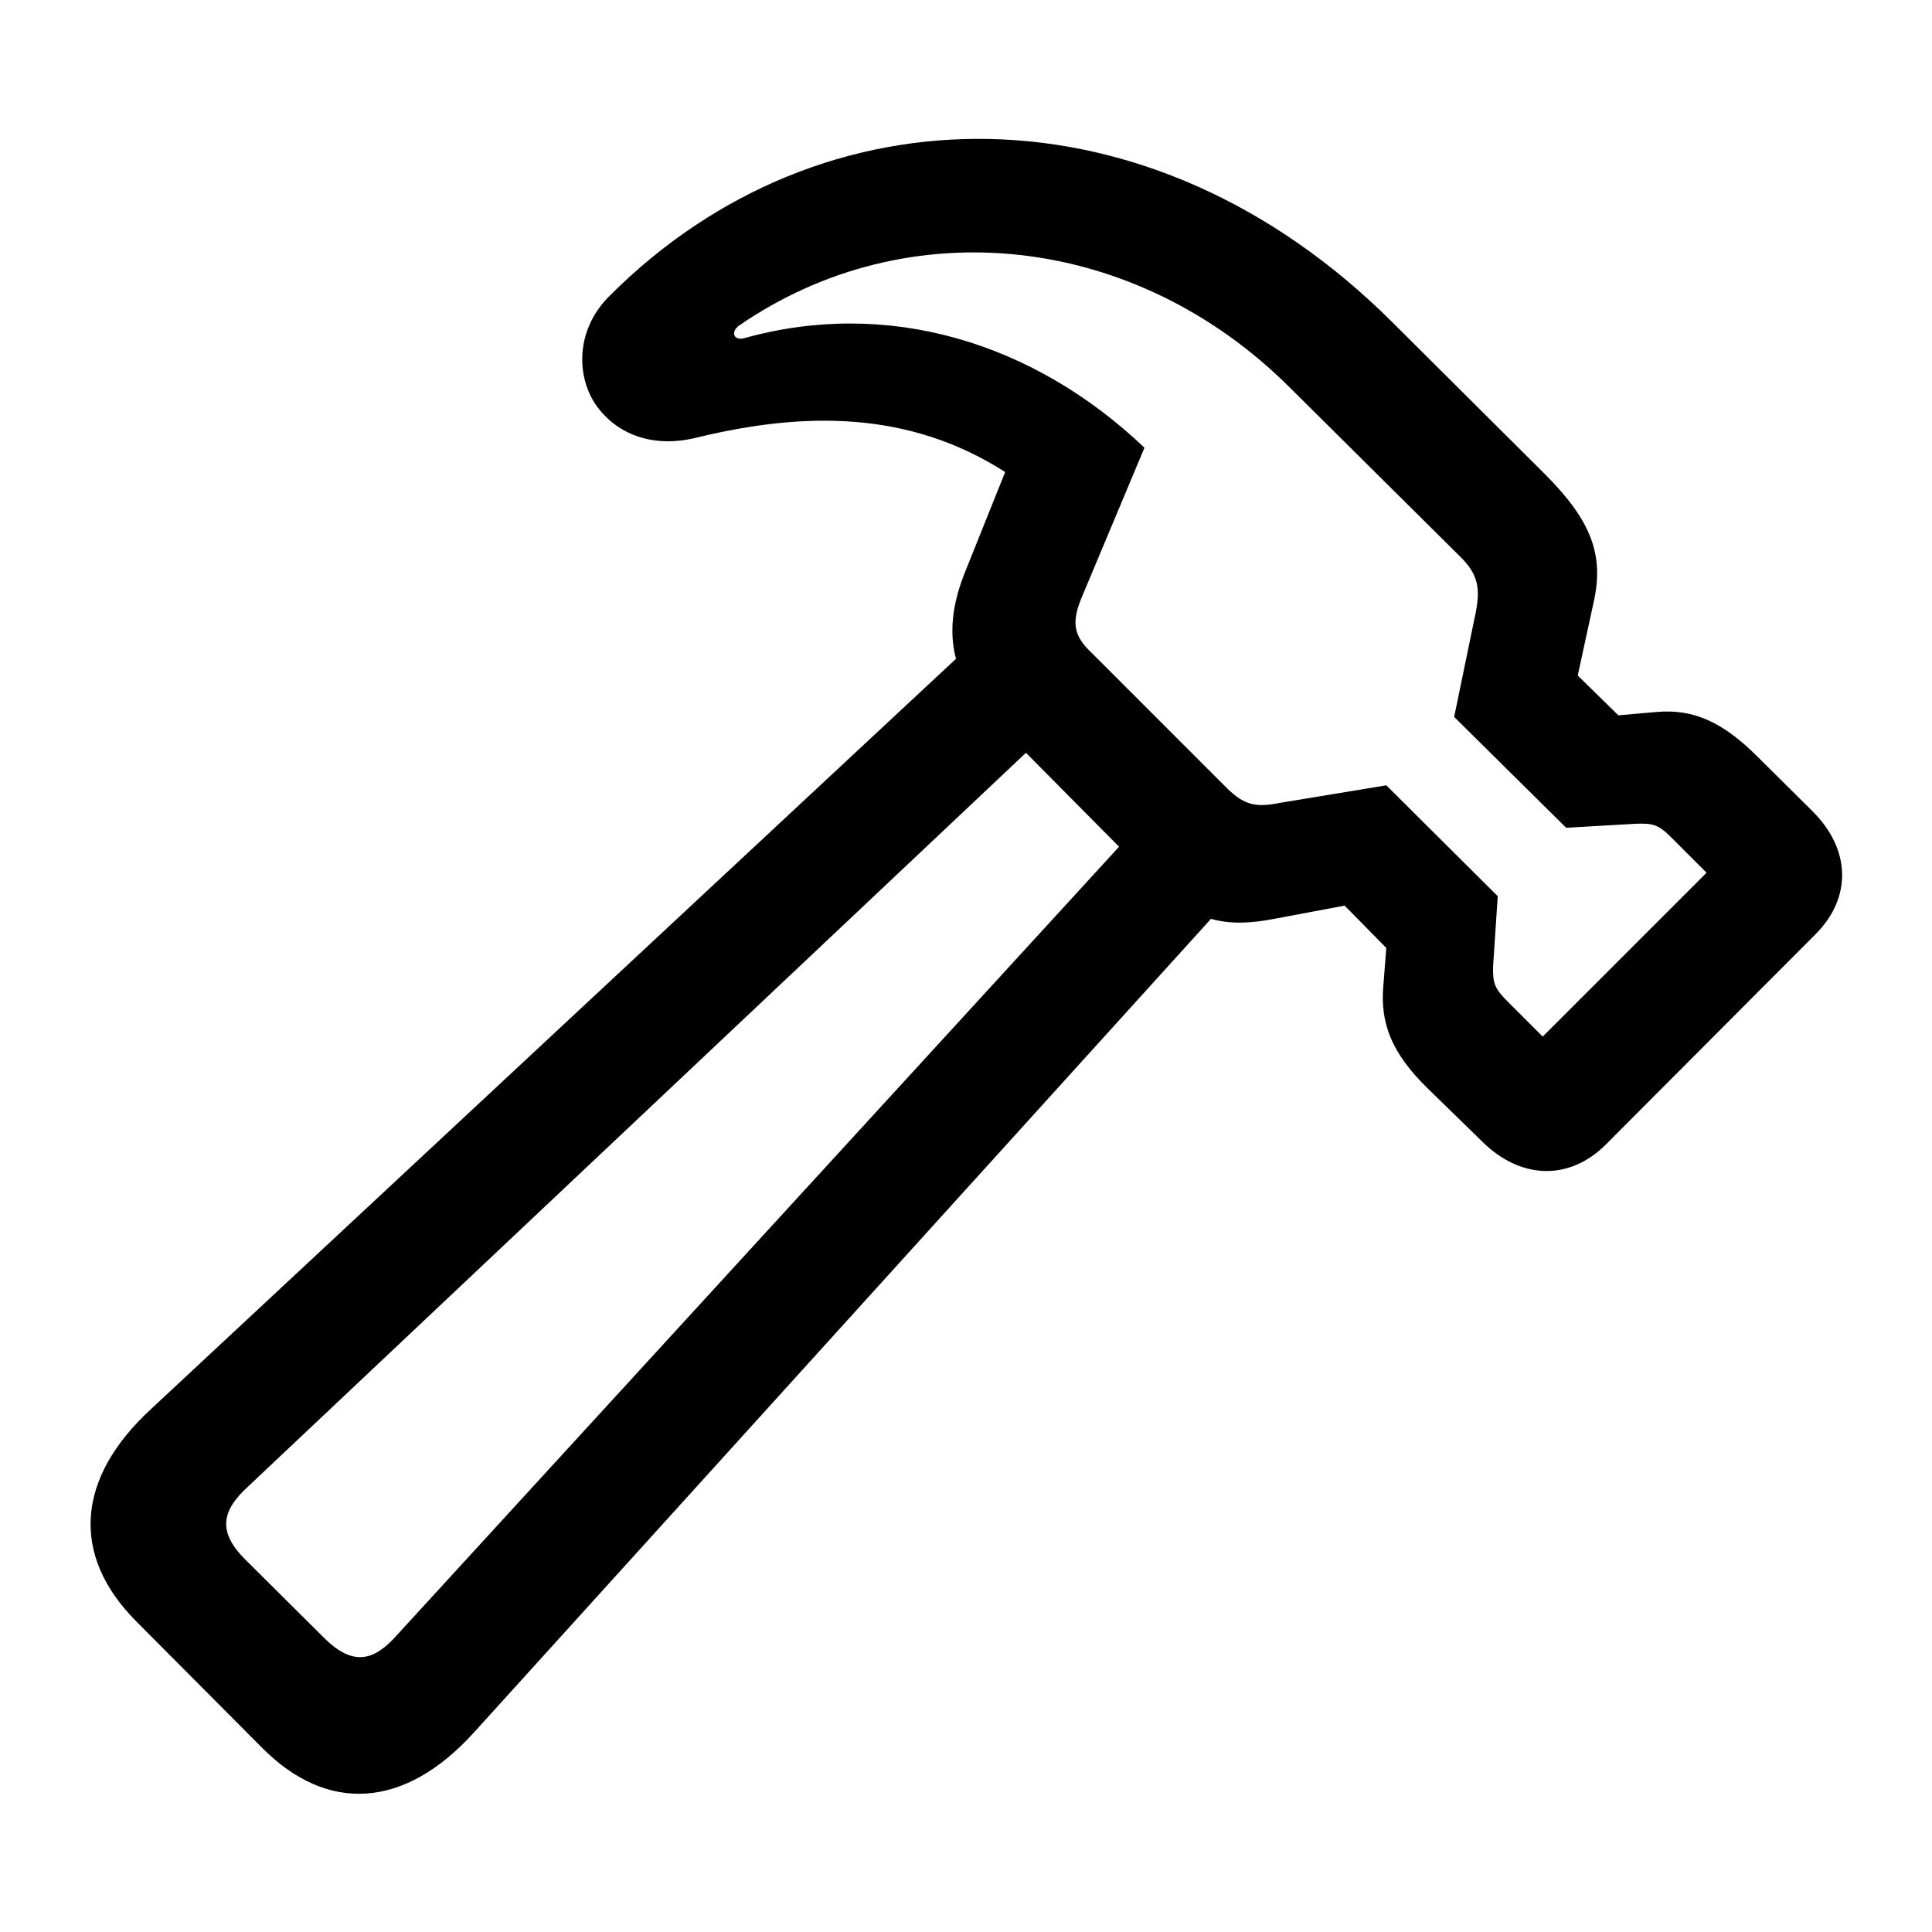 <?xml version="1.0" encoding="UTF-8" standalone="no"?>
<!DOCTYPE svg PUBLIC "-//W3C//DTD SVG 1.1//EN" "http://www.w3.org/Graphics/SVG/1.1/DTD/svg11.dtd">
<svg width="100%" height="100%" viewBox="0 0 64 64" version="1.1" xmlns="http://www.w3.org/2000/svg" xmlns:xlink="http://www.w3.org/1999/xlink" xml:space="preserve" xmlns:serif="http://www.serif.com/" style="fill-rule:evenodd;clip-rule:evenodd;stroke-linejoin:round;stroke-miterlimit:2;">
    <g transform="matrix(0.739,0,0,0.739,3,4.6)">
        <path d="M2.034,66.441L7.685,72.118C10.61,75.068 14.07,74.875 17.19,71.43L52.061,32.935L48.388,29.237L13.711,67.095C12.704,68.225 11.76,68.492 10.451,67.178L6.948,63.695C5.634,62.401 5.927,61.448 7.056,60.415L44.36,25.228L40.667,21.561L2.69,56.956C-0.646,60.04 -0.896,63.485 2.034,66.441ZM23.274,7.03C21.84,8.438 21.741,10.388 22.536,11.745C23.353,13.076 25.008,13.955 27.245,13.373C31.938,12.246 36.644,12.148 40.998,14.935L39.225,19.355C38.086,22.14 38.632,24.178 40.485,26.063L47.683,33.323C49.521,35.161 50.996,35.359 53.068,34.962L56.215,34.371L58.082,36.268L57.951,37.948C57.803,39.604 58.288,40.946 59.918,42.545L62.378,44.943C64.078,46.637 66.272,46.731 67.924,45.079L77.315,35.662C78.967,34.01 78.899,31.856 77.205,30.157L74.73,27.702C73.137,26.103 71.815,25.553 70.216,25.689L68.485,25.84L66.664,24.056L67.383,20.743C67.84,18.672 67.295,17.131 65.195,15.031L58.333,8.2C47.505,-2.577 32.777,-2.485 23.274,7.03ZM29.045,8.386C36.68,3.115 46.863,4.258 53.768,11.158L61.426,18.758C62.182,19.514 62.307,20.13 62.093,21.224L61.124,25.912L66.145,30.881L69.284,30.7C70.04,30.674 70.285,30.742 70.859,31.316L72.438,32.896L65.093,40.242L63.513,38.662C62.939,38.088 62.845,37.843 62.871,37.061L63.078,33.948L58.083,28.978L53.293,29.768C52.245,29.976 51.736,29.877 50.955,29.121L44.898,23.063C44.085,22.302 43.946,21.72 44.424,20.566L47.242,13.845C42.231,9.076 35.697,7.144 29.287,8.938C28.849,9.046 28.678,8.685 29.045,8.386Z" style="fill-rule:nonzero;"/>
    </g>
</svg>
